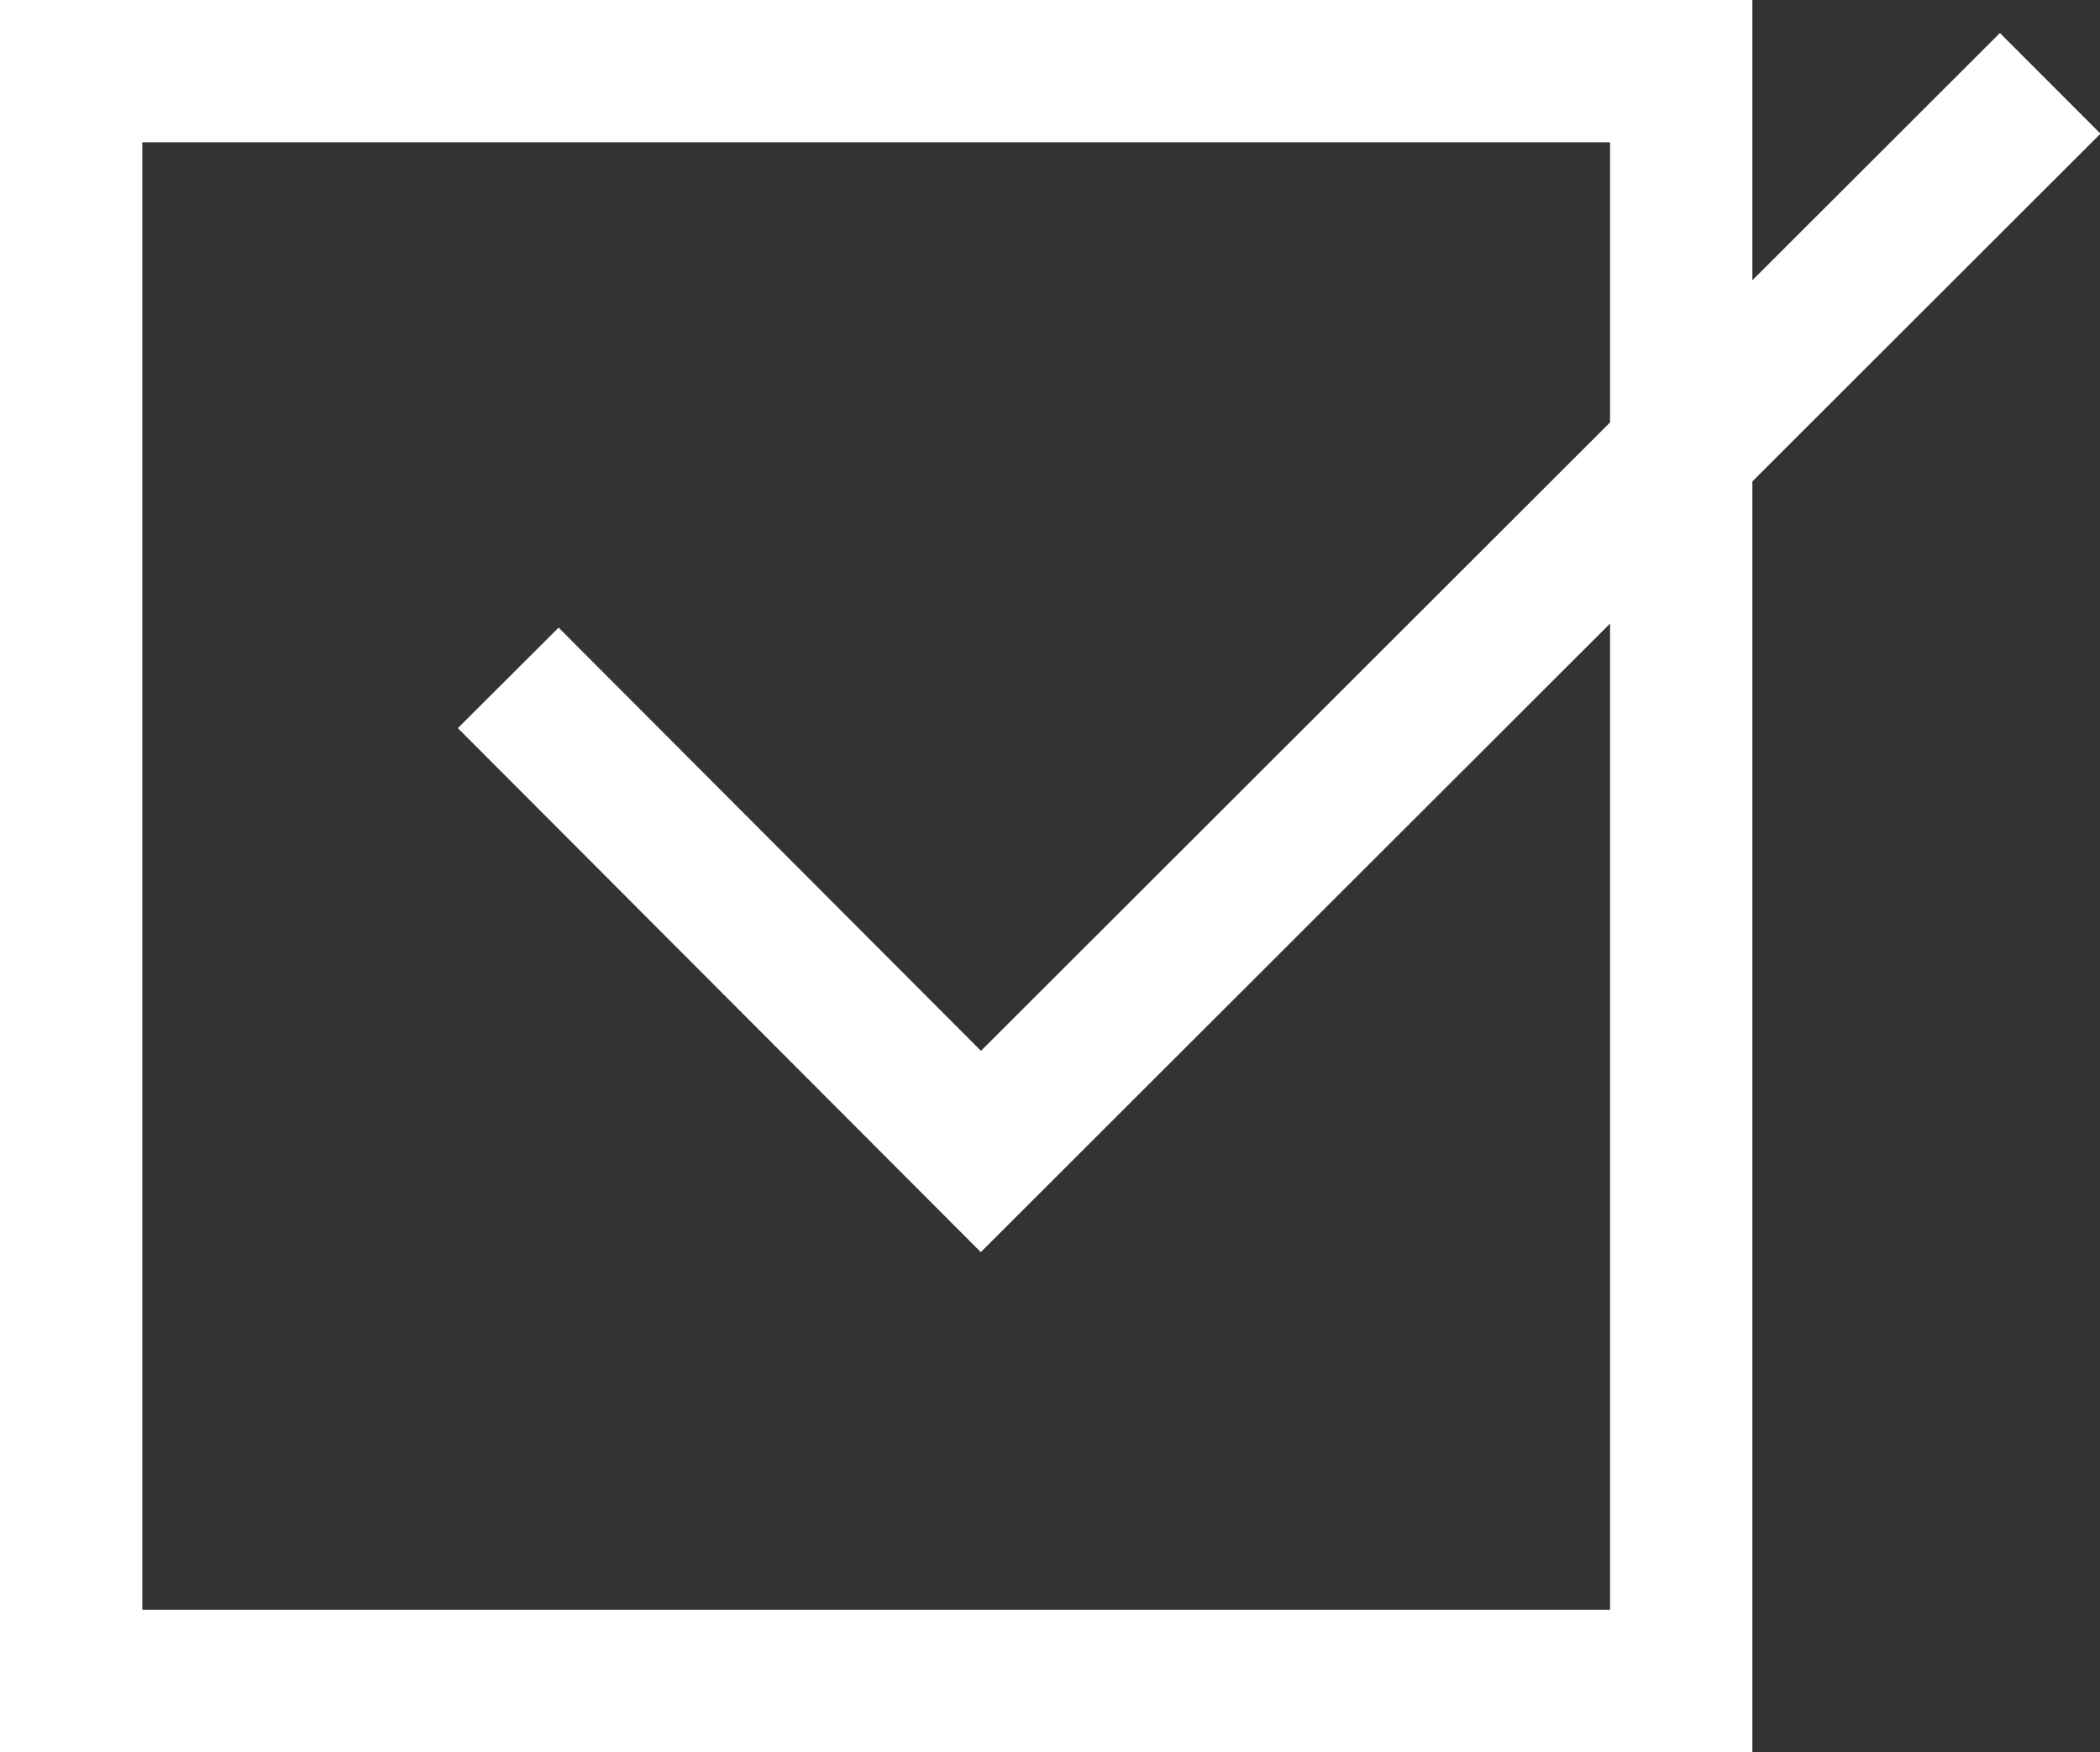 <svg xmlns="http://www.w3.org/2000/svg" viewBox="0 0 20.66 17.24"><rect x="0" y="0" width="20.66" height="17.24" fill="#333333" stroke="none"/><defs><style>.cls-1{fill:#fff;}.cls-2{fill:none;stroke:#fff;stroke-miterlimit:10;stroke-width:1.4px;}</style></defs><g id="レイヤー_2" data-name="レイヤー 2"><g id="design"><path class="cls-1" d="M15.84,1.4V15.84H1.4V1.4H15.84M17.24,0H0V17.24H17.24V0Z"/><polyline class="cls-2" points="5 6.67 9.65 11.33 20.17 0.82"/></g></g></svg>